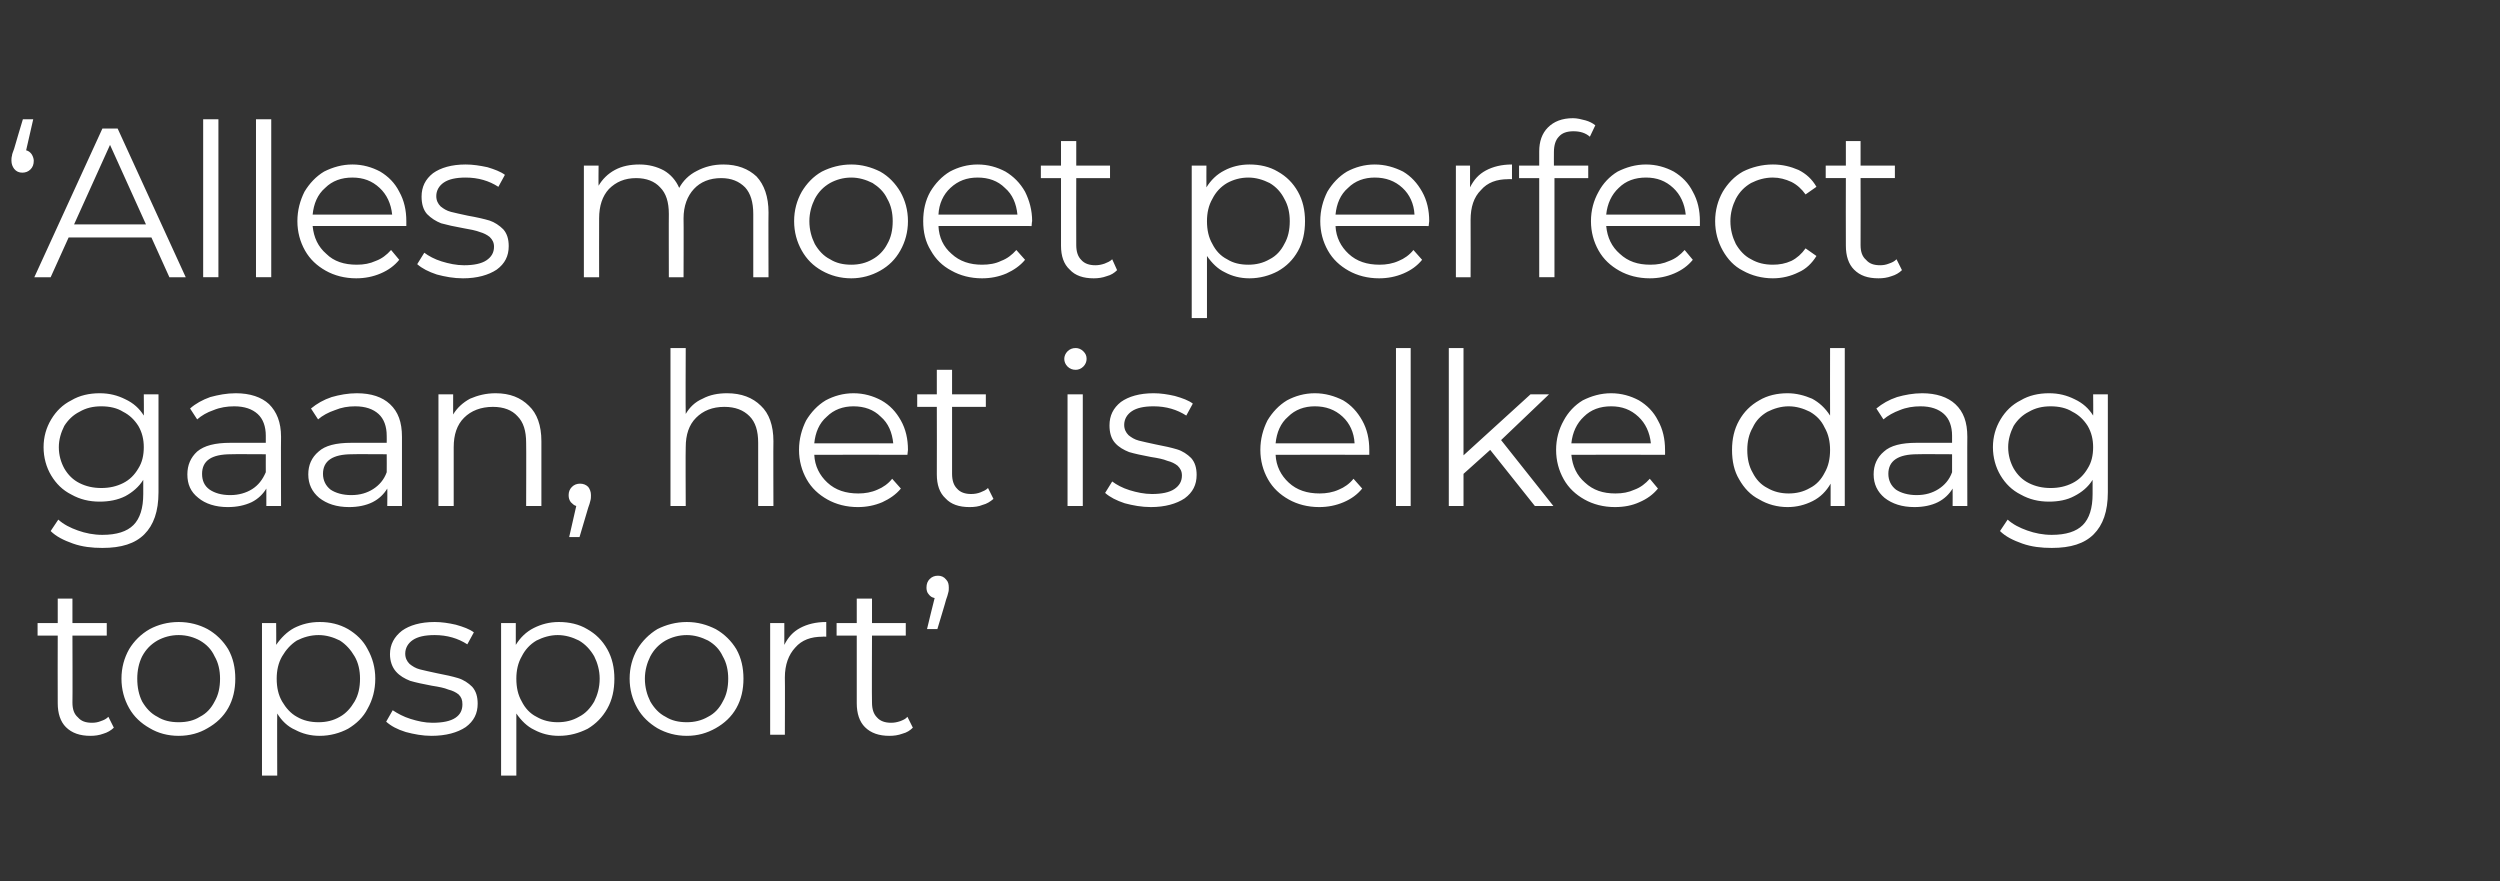 <?xml version="1.0" standalone="no"?><!DOCTYPE svg PUBLIC "-//W3C//DTD SVG 1.1//EN" "http://www.w3.org/Graphics/SVG/1.1/DTD/svg11.dtd"><svg xmlns="http://www.w3.org/2000/svg" version="1.1" width="459px" height="161.8px" viewBox="0 -1 459 161.8" style="top:-1px"><rect x="0" y="-1" width="459" height="161.8" fill="#333333" stroke="none"/><desc>Alles moet perfect gaan, het is elke dag topsport</desc><defs/><g id="Polygon12349"><path d="m20.9 132.6c-.5.5-1.2.9-1.9 1.1c-.8.3-1.6.4-2.4.4c-1.9 0-3.4-.5-4.5-1.6c-1-1-1.5-2.5-1.5-4.4c-.03.01 0-12.4 0-12.4H6.9v-2.3h3.7v-4.5h2.7v4.5h6.3v2.3h-6.3s.04 12.25 0 12.3c0 1.2.3 2.1 1 2.7c.6.7 1.4 1 2.6 1c.6 0 1.1-.1 1.6-.3c.6-.2 1-.4 1.4-.8l1 2zm11.9 1.5c-2 0-3.8-.5-5.3-1.4c-1.6-.9-2.9-2.1-3.8-3.7c-.9-1.6-1.4-3.4-1.4-5.4c0-2 .5-3.8 1.4-5.4c.9-1.5 2.2-2.8 3.8-3.7c1.5-.8 3.3-1.3 5.3-1.3c2 0 3.8.5 5.3 1.3c1.6.9 2.9 2.2 3.8 3.7c.9 1.6 1.3 3.4 1.3 5.4c0 2-.4 3.8-1.3 5.4c-.9 1.6-2.2 2.8-3.8 3.7c-1.5.9-3.3 1.4-5.3 1.4zm0-2.5c1.5 0 2.8-.3 3.9-1c1.2-.6 2.1-1.6 2.7-2.8c.7-1.2 1-2.6 1-4.2c0-1.5-.3-2.9-1-4.1c-.6-1.3-1.5-2.2-2.7-2.9c-1.1-.6-2.4-1-3.9-1c-1.5 0-2.8.4-3.9 1c-1.2.7-2.1 1.6-2.8 2.9c-.6 1.2-.9 2.6-.9 4.1c0 1.6.3 3 .9 4.2c.7 1.2 1.6 2.2 2.8 2.8c1.1.7 2.4 1 3.9 1zm25.9-18.4c1.9 0 3.6.4 5.2 1.3c1.5.9 2.8 2.1 3.6 3.7c.9 1.6 1.4 3.4 1.4 5.4c0 2.1-.5 3.9-1.4 5.5c-.8 1.6-2.1 2.8-3.6 3.7c-1.5.8-3.3 1.3-5.2 1.3c-1.7 0-3.2-.4-4.5-1.1c-1.4-.6-2.5-1.7-3.3-3c-.04.02 0 11.4 0 11.4h-2.8v-28h2.6s.04 4.02 0 4c.9-1.3 2-2.4 3.3-3.1c1.4-.7 2.9-1.1 4.7-1.1zm-.2 18.4c1.4 0 2.7-.3 3.9-1c1.1-.6 2-1.6 2.7-2.8c.7-1.2 1-2.6 1-4.2c0-1.5-.3-2.9-1-4.1c-.7-1.2-1.6-2.2-2.7-2.9c-1.2-.6-2.5-1-3.9-1c-1.5 0-2.8.4-4 1c-1.1.7-2 1.7-2.7 2.9c-.7 1.2-1 2.6-1 4.1c0 1.6.3 3 1 4.2c.7 1.2 1.6 2.2 2.7 2.8c1.2.7 2.5 1 4 1zm20.7 2.5c-1.6 0-3.2-.3-4.7-.7c-1.6-.5-2.7-1.1-3.6-1.9l1.2-2.1c.9.6 2 1.2 3.3 1.6c1.3.4 2.6.7 4 .7c1.9 0 3.3-.3 4.2-.9c.9-.6 1.3-1.4 1.3-2.5c0-.8-.2-1.3-.7-1.8c-.5-.4-1.1-.7-1.9-.9c-.7-.3-1.7-.5-3-.7c-1.6-.3-3-.6-4-.9c-1-.4-1.9-.9-2.6-1.7c-.7-.8-1.1-1.9-1.1-3.2c0-1.8.8-3.2 2.2-4.3c1.4-1 3.4-1.6 6-1.6c1.3 0 2.6.2 3.9.5c1.4.4 2.5.8 3.3 1.4l-1.2 2.2c-1.7-1.1-3.7-1.7-6-1.7c-1.8 0-3.1.3-4 .9c-.9.6-1.4 1.5-1.4 2.5c0 .8.3 1.4.8 1.9c.5.4 1.1.8 1.9 1c.7.2 1.8.4 3.1.7c1.6.3 2.9.6 3.9.9c1 .3 1.9.9 2.6 1.6c.7.8 1 1.8 1 3.1c0 1.8-.7 3.2-2.2 4.3c-1.5 1-3.6 1.6-6.3 1.6zm23.4-20.9c1.9 0 3.7.4 5.2 1.3c1.6.9 2.8 2.1 3.7 3.7c.9 1.6 1.3 3.4 1.3 5.4c0 2.1-.4 3.9-1.3 5.5c-.9 1.6-2.1 2.8-3.6 3.7c-1.6.8-3.3 1.3-5.3 1.3c-1.7 0-3.2-.4-4.5-1.1c-1.3-.6-2.4-1.7-3.3-3v11.4H92v-28h2.7v4c.8-1.3 1.9-2.4 3.3-3.1c1.4-.7 2.9-1.1 4.6-1.1zm-.2 18.4c1.4 0 2.7-.3 3.9-1c1.2-.6 2.1-1.6 2.8-2.8c.6-1.2 1-2.6 1-4.2c0-1.5-.4-2.9-1-4.1c-.7-1.2-1.6-2.2-2.8-2.9c-1.2-.6-2.5-1-3.9-1c-1.4 0-2.7.4-3.9 1c-1.2.7-2.1 1.7-2.7 2.9c-.7 1.2-1 2.6-1 4.1c0 1.6.3 3 1 4.2c.6 1.2 1.5 2.2 2.7 2.8c1.2.7 2.5 1 3.9 1zm23.7 2.5c-2 0-3.8-.5-5.4-1.4c-1.5-.9-2.8-2.1-3.7-3.7c-.9-1.6-1.4-3.4-1.4-5.4c0-2 .5-3.8 1.4-5.4c.9-1.5 2.2-2.8 3.7-3.7c1.6-.8 3.4-1.3 5.4-1.3c2 0 3.7.5 5.3 1.3c1.6.9 2.9 2.2 3.8 3.7c.9 1.6 1.3 3.4 1.3 5.4c0 2-.4 3.8-1.3 5.4c-.9 1.6-2.2 2.8-3.8 3.7c-1.6.9-3.3 1.4-5.3 1.4zm0-2.5c1.4 0 2.7-.3 3.9-1c1.2-.6 2.1-1.6 2.7-2.8c.7-1.2 1-2.6 1-4.2c0-1.5-.3-2.9-1-4.1c-.6-1.3-1.5-2.2-2.7-2.9c-1.2-.6-2.5-1-3.9-1c-1.5 0-2.8.4-3.9 1c-1.2.7-2.1 1.6-2.8 2.9c-.6 1.2-1 2.6-1 4.1c0 1.6.4 3 1 4.2c.7 1.2 1.6 2.2 2.8 2.8c1.1.7 2.4 1 3.9 1zm17.9-14.2c.7-1.4 1.6-2.4 2.9-3.1c1.3-.7 2.9-1.1 4.8-1.1v2.7s-.65-.04-.7 0c-2.1 0-3.8.6-5 2c-1.2 1.3-1.9 3.1-1.9 5.5c.04.03 0 10.5 0 10.5h-2.7v-20.5h2.6v4s.03-.02 0 0zm23.6 15.2c-.5.5-1.1.9-1.9 1.1c-.8.3-1.6.4-2.4.4c-1.9 0-3.4-.5-4.5-1.6c-1-1-1.5-2.5-1.5-4.4v-12.4h-3.7v-2.3h3.7v-4.5h2.8v4.5h6.2v2.3h-6.2s-.05 12.25 0 12.3c0 1.2.3 2.1.9 2.7c.6.7 1.5 1 2.6 1c.6 0 1.1-.1 1.7-.3c.5-.2 1-.4 1.3-.8l1 2zm4.6-27.9c.6 0 1.1.2 1.5.7c.4.4.5.9.5 1.5c0 .3 0 .6-.1.9c-.1.4-.2.8-.4 1.3c.04-.02-1.6 5.4-1.6 5.4h-1.9s1.36-5.66 1.4-5.7c-.5-.1-.8-.3-1.1-.7c-.3-.3-.4-.8-.4-1.2c0-.7.2-1.2.6-1.6c.4-.4.9-.6 1.5-.6z" stroke="none" fill="#fff"/></g><g id="Polygon12348"><path d="m29.1 71.4v18c0 3.5-.9 6-2.6 7.7c-1.7 1.7-4.2 2.5-7.7 2.5c-1.9 0-3.7-.2-5.4-.8c-1.7-.6-3.1-1.3-4.1-2.3l1.4-2.1c1 .9 2.2 1.5 3.6 2c1.4.5 2.9.8 4.5.8c2.6 0 4.5-.6 5.7-1.8c1.2-1.2 1.8-3.1 1.8-5.7v-2.6c-.8 1.3-2 2.3-3.3 3c-1.4.7-3 1-4.7 1c-1.9 0-3.6-.4-5.2-1.3c-1.6-.8-2.8-2-3.7-3.5C8.5 84.8 8 83 8 81.1c0-1.9.5-3.6 1.4-5.1c.9-1.5 2.1-2.7 3.7-3.5c1.5-.9 3.3-1.3 5.2-1.3c1.8 0 3.3.4 4.7 1.1c1.5.7 2.6 1.7 3.4 3c.04.01 0-3.9 0-3.9h2.7zM18.6 88.6c1.5 0 2.8-.3 4-.9c1.2-.6 2.1-1.5 2.8-2.7c.7-1.1 1-2.4 1-3.9c0-1.4-.3-2.7-1-3.9c-.7-1.1-1.6-2-2.8-2.6c-1.1-.7-2.5-1-4-1c-1.5 0-2.8.3-4 1c-1.2.6-2.1 1.5-2.8 2.6c-.6 1.2-1 2.5-1 3.9c0 1.5.4 2.8 1 3.9c.7 1.2 1.6 2.1 2.8 2.7c1.2.6 2.5.9 4 .9zm24.7-17.4c2.6 0 4.7.7 6.1 2c1.4 1.4 2.2 3.3 2.2 6c-.04-.03 0 12.7 0 12.7h-2.7v-3.2c-.6 1-1.5 1.9-2.7 2.5c-1.3.6-2.7.9-4.4.9c-2.2 0-4.1-.6-5.4-1.7c-1.4-1.1-2-2.5-2-4.3c0-1.7.6-3.1 1.8-4.2c1.3-1.1 3.3-1.6 6.1-1.6h6.5V79c0-1.7-.5-3.1-1.5-4c-1-.9-2.4-1.4-4.3-1.4c-1.3 0-2.6.2-3.8.7c-1.2.4-2.2 1-3 1.7l-1.3-2c1-.9 2.3-1.6 3.7-2.1c1.5-.4 3-.7 4.7-.7zm-1 18.7c1.5 0 2.9-.4 4-1.1c1.1-.7 1.9-1.7 2.5-3.1c-.01.02 0-3.3 0-3.3c0 0-6.45-.04-6.4 0c-3.6 0-5.3 1.2-5.3 3.6c0 1.2.4 2.2 1.4 2.9c.9.6 2.1 1 3.8 1zm23.2-18.7c2.7 0 4.7.7 6.1 2c1.5 1.4 2.2 3.3 2.2 6v12.7h-2.7s.04-3.22 0-3.2c-.6 1-1.5 1.9-2.7 2.5c-1.2.6-2.7.9-4.3.9c-2.3 0-4.1-.6-5.5-1.7c-1.3-1.1-2-2.5-2-4.3c0-1.7.6-3.1 1.9-4.2c1.2-1.1 3.2-1.6 6-1.6h6.5s.02-1.25 0-1.3c0-1.7-.5-3.1-1.5-4c-1-.9-2.4-1.4-4.3-1.4c-1.3 0-2.5.2-3.7.7c-1.2.4-2.3 1-3.1 1.7l-1.3-2c1.1-.9 2.3-1.6 3.8-2.1c1.4-.4 3-.7 4.6-.7zm-1 18.7c1.6 0 2.9-.4 4-1.1c1.1-.7 2-1.7 2.5-3.1c.02.02 0-3.3 0-3.3c0 0-6.42-.04-6.4 0c-3.5 0-5.3 1.2-5.3 3.6c0 1.2.5 2.2 1.4 2.9c.9.6 2.2 1 3.8 1zM91 71.2c2.6 0 4.6.8 6.1 2.3c1.5 1.4 2.3 3.6 2.3 6.5v11.9h-2.8s.04-11.64 0-11.6c0-2.2-.5-3.8-1.6-4.9c-1-1.1-2.5-1.7-4.5-1.7c-2.2 0-4 .7-5.3 2c-1.3 1.3-1.9 3.1-1.9 5.4v10.8h-2.8V71.4h2.7s-.01 3.75 0 3.7c.7-1.2 1.8-2.2 3.1-2.9c1.4-.6 2.9-1 4.7-1zm15.5 16.6c.6 0 1.1.2 1.5.6c.3.4.5.9.5 1.5c0 .3 0 .7-.1 1c-.1.4-.2.8-.4 1.3c-.01-.01-1.6 5.4-1.6 5.4h-1.9s1.31-5.68 1.3-5.7c-.4-.1-.7-.4-1-.7c-.3-.4-.4-.8-.4-1.3c0-.6.2-1.1.6-1.5c.4-.4.9-.6 1.5-.6zm27-16.6c2.6 0 4.7.8 6.2 2.3c1.5 1.4 2.3 3.6 2.3 6.5c-.04-.01 0 11.9 0 11.9h-2.8V80.3c0-2.2-.5-3.8-1.6-4.9c-1.1-1.1-2.6-1.7-4.6-1.7c-2.2 0-3.9.7-5.2 2c-1.3 1.3-1.9 3.1-1.9 5.4c-.05.02 0 10.8 0 10.8h-2.8v-29h2.8s-.05 12.05 0 12.1c.7-1.2 1.7-2.2 3.1-2.8c1.3-.7 2.8-1 4.5-1zm33.1 11.3s-17.12-.02-17.1 0c.1 2.1 1 3.8 2.4 5.1c1.5 1.4 3.4 2 5.7 2c1.2 0 2.4-.2 3.5-.7c1-.4 2-1.1 2.7-2l1.6 1.8c-.9 1.1-2.1 1.9-3.4 2.5c-1.4.6-2.9.9-4.5.9c-2.1 0-4-.5-5.6-1.4c-1.6-.9-2.9-2.1-3.8-3.7c-.9-1.6-1.4-3.4-1.4-5.4c0-2 .5-3.8 1.3-5.4c.9-1.5 2.1-2.8 3.6-3.7c1.5-.8 3.2-1.3 5.1-1.3c1.9 0 3.6.5 5.1 1.3c1.6.9 2.7 2.1 3.6 3.7c.9 1.6 1.3 3.4 1.3 5.4c-.02.02-.1.9-.1.9zm-9.9-8.9c-1.9 0-3.6.6-4.9 1.9c-1.4 1.2-2.1 2.9-2.3 4.9H164c-.2-2-.9-3.7-2.3-4.9c-1.3-1.3-3-1.9-5-1.9zm25.7 17c-.6.5-1.2.9-2 1.1c-.7.3-1.5.4-2.4.4c-1.9 0-3.4-.5-4.4-1.6c-1.1-1-1.6-2.5-1.6-4.4c.03.01 0-12.4 0-12.4h-3.6v-2.3h3.6v-4.5h2.8v4.5h6.2v2.3h-6.2s-.01 12.25 0 12.3c0 1.2.3 2.1.9 2.7c.6.7 1.5 1 2.6 1c.6 0 1.2-.1 1.7-.3c.5-.2 1-.4 1.4-.8l1 2zM196 71.4h2.8v20.5H196V71.4zm1.5-4.5c-.6 0-1.1-.2-1.5-.6c-.4-.4-.6-.9-.6-1.4c0-.5.2-1 .6-1.4c.4-.4.9-.6 1.5-.6c.5 0 1 .2 1.4.6c.4.4.6.8.6 1.4c0 .5-.2 1-.6 1.4c-.4.4-.9.6-1.4.6zm13.8 25.2c-1.7 0-3.3-.3-4.8-.7c-1.5-.5-2.7-1.1-3.6-1.9l1.3-2.1c.8.6 1.9 1.2 3.2 1.6c1.3.4 2.7.7 4.1.7c1.8 0 3.2-.3 4.1-.9c.9-.6 1.4-1.4 1.4-2.5c0-.8-.3-1.3-.8-1.8c-.5-.4-1.1-.7-1.9-.9c-.7-.3-1.7-.5-3-.7c-1.6-.3-3-.6-4-.9c-1-.4-1.9-.9-2.6-1.7c-.7-.8-1-1.9-1-3.2c0-1.8.7-3.2 2.1-4.3c1.4-1 3.4-1.6 6-1.6c1.3 0 2.6.2 3.9.5c1.4.4 2.5.8 3.3 1.4l-1.2 2.2c-1.7-1.1-3.7-1.7-6-1.7c-1.8 0-3.1.3-4 .9c-.9.6-1.4 1.5-1.4 2.5c0 .8.3 1.4.8 1.9c.5.4 1.1.8 1.9 1c.7.2 1.8.4 3.1.7c1.6.3 2.9.6 3.9.9c1 .3 1.9.9 2.6 1.6c.7.8 1 1.8 1 3.1c0 1.8-.7 3.2-2.2 4.3c-1.5 1-3.6 1.6-6.2 1.6zm40.1-9.6s-17.21-.02-17.2 0c.1 2.1 1 3.8 2.4 5.1c1.5 1.4 3.4 2 5.7 2c1.2 0 2.4-.2 3.5-.7c1-.4 2-1.1 2.7-2l1.6 1.8c-.9 1.1-2 1.9-3.4 2.5c-1.4.6-2.9.9-4.5.9c-2.1 0-4-.5-5.6-1.4c-1.6-.9-2.9-2.1-3.8-3.7c-.9-1.6-1.4-3.4-1.4-5.4c0-2 .5-3.8 1.3-5.4c.9-1.5 2.1-2.8 3.6-3.7c1.5-.8 3.2-1.3 5.1-1.3c1.9 0 3.6.5 5.2 1.3c1.5.9 2.6 2.1 3.5 3.7c.9 1.6 1.3 3.4 1.3 5.4c-.01.02 0 .9 0 .9zm-10-8.9c-1.9 0-3.6.6-4.9 1.9c-1.4 1.2-2.1 2.9-2.3 4.9h14.5c-.1-2-.9-3.7-2.2-4.9c-1.4-1.3-3.1-1.9-5.1-1.9zm14.9-10.7h2.7v29h-2.7v-29zm17.3 18.7l-4.9 4.4v5.9H266v-29h2.7v19.7L281 71.4h3.4l-8.8 8.4l9.6 12.1h-3.4l-8.2-10.3zm32.1.9s-17.18-.02-17.2 0c.2 2.1 1 3.8 2.5 5.1c1.5 1.4 3.3 2 5.6 2c1.3 0 2.4-.2 3.5-.7c1.1-.4 2-1.1 2.8-2l1.5 1.8c-.9 1.1-2 1.9-3.4 2.5c-1.3.6-2.8.9-4.5.9c-2.1 0-4-.5-5.6-1.4c-1.6-.9-2.9-2.1-3.8-3.7c-.9-1.6-1.4-3.4-1.4-5.4c0-2 .5-3.8 1.4-5.4c.8-1.5 2-2.8 3.5-3.7c1.6-.8 3.3-1.3 5.2-1.3c1.9 0 3.6.5 5.1 1.3c1.5.9 2.7 2.1 3.5 3.7c.9 1.6 1.3 3.4 1.3 5.4c.02.02 0 .9 0 .9zm-9.9-8.9c-2 0-3.7.6-5 1.9c-1.3 1.2-2.1 2.9-2.3 4.9h14.6c-.2-2-1-3.7-2.3-4.9c-1.4-1.3-3-1.9-5-1.9zm42.9-10.7v29h-2.6v-4.1c-.8 1.4-1.9 2.5-3.3 3.2c-1.4.7-2.9 1.1-4.6 1.1c-1.9 0-3.7-.5-5.2-1.4c-1.6-.8-2.8-2.1-3.7-3.7c-.9-1.5-1.3-3.3-1.3-5.4c0-2 .4-3.8 1.3-5.4c.9-1.6 2.1-2.8 3.7-3.7c1.5-.9 3.3-1.3 5.2-1.3c1.6 0 3.1.4 4.5 1c1.3.7 2.4 1.7 3.3 3.1c-.02-.03 0-12.4 0-12.4h2.7zm-10.3 26.7c1.4 0 2.7-.3 3.9-1c1.2-.6 2.1-1.6 2.7-2.8c.7-1.2 1-2.6 1-4.2c0-1.5-.3-2.9-1-4.1c-.6-1.3-1.5-2.2-2.7-2.9c-1.2-.6-2.5-1-3.9-1c-1.4 0-2.7.4-3.9 1c-1.2.7-2.1 1.6-2.7 2.9c-.7 1.2-1 2.6-1 4.1c0 1.6.3 3 1 4.2c.6 1.2 1.5 2.2 2.7 2.8c1.2.7 2.5 1 3.9 1zm24.5-18.4c2.6 0 4.7.7 6.1 2c1.5 1.4 2.2 3.3 2.2 6c-.03-.03 0 12.7 0 12.7h-2.7s.02-3.22 0-3.2c-.6 1-1.5 1.9-2.7 2.5c-1.2.6-2.7.9-4.3.9c-2.3 0-4.1-.6-5.5-1.7c-1.3-1.1-2-2.5-2-4.3c0-1.7.6-3.1 1.9-4.2c1.2-1.1 3.2-1.6 6-1.6h6.5V79c0-1.7-.5-3.1-1.5-4c-1-.9-2.4-1.4-4.3-1.4c-1.3 0-2.6.2-3.8.7c-1.1.4-2.2 1-3 1.7l-1.3-2c1.1-.9 2.3-1.6 3.8-2.1c1.4-.4 3-.7 4.6-.7zm-1 18.7c1.6 0 2.9-.4 4-1.1c1.1-.7 2-1.7 2.5-3.1v-3.3s-6.43-.04-6.4 0c-3.5 0-5.3 1.2-5.3 3.6c0 1.2.5 2.2 1.4 2.9c.9.6 2.2 1 3.8 1zM387 71.4v18c0 3.5-.9 6-2.6 7.7c-1.7 1.7-4.2 2.5-7.7 2.5c-1.9 0-3.7-.2-5.4-.8c-1.7-.6-3.1-1.3-4.1-2.3l1.4-2.1c1 .9 2.2 1.5 3.6 2c1.4.5 2.9.8 4.5.8c2.6 0 4.5-.6 5.7-1.8c1.2-1.2 1.8-3.1 1.8-5.7v-2.6c-.8 1.3-2 2.3-3.4 3c-1.3.7-2.9 1-4.6 1c-1.9 0-3.6-.4-5.2-1.3c-1.6-.8-2.8-2-3.7-3.5c-.9-1.5-1.4-3.3-1.4-5.2c0-1.9.5-3.6 1.4-5.1c.9-1.5 2.1-2.7 3.7-3.5c1.5-.9 3.3-1.3 5.2-1.3c1.8 0 3.3.4 4.7 1.1c1.5.7 2.6 1.7 3.4 3c.04.01 0-3.9 0-3.9h2.7zm-10.5 17.2c1.5 0 2.8-.3 4-.9c1.2-.6 2.1-1.5 2.8-2.7c.7-1.1 1-2.4 1-3.9c0-1.4-.3-2.7-1-3.9c-.7-1.1-1.6-2-2.8-2.6c-1.1-.7-2.5-1-4-1c-1.5 0-2.8.3-4 1c-1.2.6-2.1 1.5-2.8 2.6c-.6 1.2-1 2.5-1 3.9c0 1.5.4 2.8 1 3.9c.7 1.2 1.6 2.1 2.8 2.7c1.2.6 2.5.9 4 .9z" stroke="none" fill="#fff"/></g><g id="Polygon12347"><path d="m4.8 26.6c.4.1.7.3 1 .7c.2.3.4.8.4 1.2c0 .7-.2 1.2-.6 1.6c-.4.4-.9.6-1.5.6c-.6 0-1.1-.2-1.5-.7c-.3-.4-.5-.9-.5-1.5c0-.3 0-.6.1-.9c0-.3.2-.7.4-1.3c-.03.02 1.6-5.4 1.6-5.4h1.9l-1.3 5.7s-.04-.04 0 0zm23 16H12.6l-3.3 7.3h-3l12.5-27.3h2.8l12.5 27.3h-3l-3.3-7.3zm-1-2.4l-6.6-14.6l-6.6 14.6h13.2zm10.5-19.3h2.8v29h-2.8v-29zm9.7 0h2.8v29H47v-29zm27.6 19.6s-17.19-.02-17.2 0c.2 2.1 1 3.8 2.5 5.1c1.4 1.4 3.3 2 5.6 2c1.3 0 2.4-.2 3.5-.7c1.1-.4 2-1.1 2.8-2l1.5 1.8c-.9 1.1-2 1.9-3.4 2.5c-1.4.6-2.9.9-4.5.9c-2.1 0-4-.5-5.6-1.4c-1.6-.9-2.9-2.1-3.8-3.7c-.9-1.6-1.4-3.4-1.4-5.4c0-2 .5-3.8 1.3-5.4c.9-1.5 2.1-2.8 3.6-3.7c1.6-.8 3.3-1.3 5.2-1.3c1.9 0 3.6.5 5.1 1.3c1.5.9 2.7 2.1 3.5 3.7c.9 1.6 1.3 3.4 1.3 5.4c.01.02 0 .9 0 .9zm-9.9-8.9c-2 0-3.7.6-5 1.9c-1.4 1.2-2.1 2.9-2.3 4.9H72c-.2-2-1-3.7-2.3-4.9c-1.4-1.3-3-1.9-5-1.9zM85 50.1c-1.7 0-3.3-.3-4.8-.7c-1.5-.5-2.7-1.1-3.6-1.9l1.3-2.1c.8.6 1.9 1.2 3.2 1.6c1.3.4 2.7.7 4.1.7c1.8 0 3.2-.3 4.1-.9c.9-.6 1.4-1.4 1.4-2.5c0-.8-.3-1.3-.8-1.8c-.5-.4-1.1-.7-1.8-.9c-.8-.3-1.8-.5-3-.7c-1.7-.3-3-.6-4.1-.9c-1-.4-1.8-.9-2.6-1.7c-.7-.8-1-1.9-1-3.2c0-1.8.7-3.2 2.1-4.3c1.4-1 3.4-1.6 6-1.6c1.3 0 2.6.2 4 .5c1.3.4 2.4.8 3.2 1.4l-1.2 2.2c-1.7-1.1-3.7-1.7-6-1.7c-1.8 0-3.1.3-4 .9c-.9.6-1.4 1.5-1.4 2.5c0 .8.3 1.4.8 1.9c.5.4 1.1.8 1.9 1c.7.2 1.8.4 3.1.7c1.7.3 3 .6 4 .9c.9.3 1.8.9 2.5 1.6c.7.8 1 1.8 1 3.1c0 1.8-.7 3.2-2.2 4.3c-1.5 1-3.6 1.6-6.2 1.6zm47.8-20.9c2.6 0 4.6.8 6.1 2.2c1.4 1.5 2.2 3.7 2.2 6.6c-.04-.01 0 11.9 0 11.9h-2.8V38.3c0-2.2-.5-3.8-1.5-4.9c-1.1-1.1-2.5-1.7-4.4-1.7c-2.1 0-3.8.7-5 2c-1.2 1.3-1.9 3.1-1.9 5.4c.04.02 0 10.8 0 10.8h-2.7s-.03-11.64 0-11.6c0-2.2-.5-3.8-1.6-4.9c-1-1.1-2.5-1.7-4.4-1.7c-2.1 0-3.7.7-5 2c-1.2 1.3-1.8 3.1-1.8 5.4c-.02.02 0 10.8 0 10.8h-2.8V29.4h2.7s-.04 3.71 0 3.7c.7-1.2 1.7-2.2 3-2.9c1.3-.7 2.8-1 4.5-1c1.7 0 3.2.4 4.5 1.1c1.2.7 2.2 1.8 2.8 3.2c.7-1.3 1.8-2.4 3.2-3.1c1.5-.8 3.1-1.2 4.9-1.2zm23.5 20.9c-2 0-3.8-.5-5.4-1.4c-1.6-.9-2.8-2.1-3.7-3.7c-.9-1.6-1.4-3.4-1.4-5.4c0-2 .5-3.8 1.4-5.4c.9-1.5 2.1-2.8 3.7-3.7c1.6-.8 3.4-1.3 5.4-1.3c1.9 0 3.7.5 5.3 1.3c1.6.9 2.8 2.2 3.7 3.7c.9 1.6 1.4 3.4 1.4 5.4c0 2-.5 3.8-1.4 5.4c-.9 1.6-2.1 2.8-3.7 3.7c-1.6.9-3.4 1.4-5.3 1.4zm0-2.5c1.4 0 2.7-.3 3.9-1c1.1-.6 2.1-1.6 2.7-2.8c.7-1.2 1-2.6 1-4.2c0-1.5-.3-2.9-1-4.1c-.6-1.3-1.6-2.2-2.7-2.9c-1.2-.6-2.5-1-3.9-1c-1.5 0-2.8.4-3.9 1c-1.2.7-2.1 1.6-2.8 2.9c-.6 1.2-1 2.6-1 4.1c0 1.6.4 3 1 4.2c.7 1.2 1.6 2.2 2.8 2.8c1.1.7 2.4 1 3.9 1zm33.1-7.1s-17.14-.02-17.1 0c.1 2.1.9 3.8 2.4 5.1c1.5 1.4 3.4 2 5.6 2c1.3 0 2.5-.2 3.5-.7c1.1-.4 2-1.1 2.8-2l1.6 1.8c-.9 1.1-2.1 1.9-3.4 2.5c-1.4.6-2.9.9-4.5.9c-2.1 0-4-.5-5.6-1.4c-1.7-.9-2.9-2.1-3.8-3.7c-1-1.6-1.4-3.4-1.4-5.4c0-2 .4-3.8 1.3-5.4c.9-1.5 2.1-2.8 3.6-3.7c1.5-.8 3.2-1.3 5.1-1.3c1.9 0 3.6.5 5.1 1.3c1.5.9 2.7 2.1 3.6 3.7c.8 1.6 1.3 3.4 1.3 5.4c-.04.02-.1.9-.1.9zm-9.9-8.9c-2 0-3.6.6-5 1.9c-1.3 1.2-2.1 2.9-2.2 4.9h14.5c-.2-2-.9-3.7-2.3-4.9c-1.3-1.3-3-1.9-5-1.9zm25.6 17c-.5.5-1.1.9-1.9 1.1c-.8.3-1.6.4-2.4.4c-1.9 0-3.4-.5-4.4-1.6c-1.1-1-1.6-2.5-1.6-4.4V31.7h-3.7v-2.3h3.7v-4.5h2.8v4.5h6.2v2.3h-6.2s-.03 12.25 0 12.3c0 1.2.3 2.1.9 2.7c.6.7 1.5 1 2.6 1c.6 0 1.1-.1 1.7-.3c.5-.2 1-.4 1.4-.8l.9 2zm24.3-19.4c1.9 0 3.7.4 5.2 1.3c1.6.9 2.8 2.1 3.7 3.7c.9 1.6 1.3 3.4 1.3 5.4c0 2.1-.4 3.9-1.3 5.5c-.9 1.6-2.1 2.8-3.7 3.7c-1.5.8-3.3 1.3-5.2 1.3c-1.7 0-3.2-.4-4.5-1.1c-1.3-.6-2.4-1.7-3.3-3v11.4h-2.8v-28h2.7s-.02 4.02 0 4c.8-1.3 1.9-2.4 3.3-3.1c1.3-.7 2.9-1.1 4.6-1.1zm-.2 18.4c1.4 0 2.7-.3 3.9-1c1.2-.6 2.1-1.6 2.7-2.8c.7-1.2 1-2.6 1-4.2c0-1.5-.3-2.9-1-4.1c-.6-1.2-1.5-2.2-2.7-2.9c-1.2-.6-2.5-1-3.9-1c-1.5 0-2.8.4-3.9 1c-1.2.7-2.1 1.7-2.7 2.9c-.7 1.2-1 2.6-1 4.1c0 1.6.3 3 1 4.2c.6 1.2 1.5 2.2 2.7 2.8c1.1.7 2.4 1 3.9 1zm33.1-7.1s-17.11-.02-17.1 0c.1 2.1 1 3.8 2.4 5.1c1.5 1.4 3.4 2 5.7 2c1.2 0 2.4-.2 3.5-.7c1-.4 2-1.1 2.7-2l1.6 1.8c-.9 1.1-2 1.9-3.4 2.5c-1.4.6-2.9.9-4.5.9c-2.1 0-4-.5-5.6-1.4c-1.6-.9-2.9-2.1-3.8-3.7c-.9-1.6-1.4-3.4-1.4-5.4c0-2 .5-3.8 1.3-5.4c.9-1.5 2.1-2.8 3.6-3.7c1.5-.8 3.2-1.3 5.1-1.3c1.9 0 3.6.5 5.2 1.3c1.5.9 2.6 2.1 3.5 3.7c.9 1.6 1.3 3.4 1.3 5.4l-.1.9zm-9.9-8.9c-1.9 0-3.6.6-4.9 1.9c-1.4 1.2-2.1 2.9-2.3 4.9h14.5c-.1-2-.9-3.7-2.2-4.9c-1.4-1.3-3.1-1.9-5.1-1.9zm17.5 1.8c.7-1.4 1.6-2.4 2.9-3.1c1.3-.7 2.9-1.1 4.8-1.1v2.7s-.66-.04-.7 0c-2.1 0-3.8.6-5 2c-1.3 1.3-1.9 3.1-1.9 5.5c.03.03 0 10.5 0 10.5h-2.7V29.4h2.6v4s.02-.02 0 0zm19-10.3c-1.2 0-2.1.3-2.7 1c-.6.6-.9 1.6-.9 2.8c-.02.05 0 2.5 0 2.5h6.3v2.3h-6.2v18.2h-2.8V31.7h-3.7v-2.3h3.7v-2.6c0-1.8.5-3.3 1.6-4.4c1.1-1.1 2.6-1.7 4.6-1.7c.8 0 1.5.2 2.3.4c.7.2 1.3.5 1.8.9l-1 2.1c-.8-.7-1.8-1-3-1zm23.2 17.4s-17.19-.02-17.2 0c.2 2.1 1 3.8 2.5 5.1c1.5 1.4 3.3 2 5.6 2c1.3 0 2.4-.2 3.5-.7c1.1-.4 2-1.1 2.8-2l1.5 1.8c-.9 1.1-2 1.9-3.4 2.5c-1.4.6-2.9.9-4.5.9c-2.1 0-4-.5-5.6-1.4c-1.6-.9-2.9-2.1-3.8-3.7c-.9-1.6-1.4-3.4-1.4-5.4c0-2 .5-3.8 1.4-5.4c.8-1.5 2-2.8 3.5-3.7c1.6-.8 3.3-1.3 5.2-1.3c1.9 0 3.6.5 5.1 1.3c1.5.9 2.7 2.1 3.5 3.7c.9 1.6 1.3 3.4 1.3 5.4c.01.02 0 .9 0 .9zm-9.9-8.9c-2 0-3.7.6-5 1.9c-1.3 1.2-2.1 2.9-2.3 4.9h14.6c-.2-2-1-3.7-2.3-4.9c-1.4-1.3-3-1.9-5-1.9zm23.3 18.5c-2 0-3.9-.5-5.5-1.4c-1.6-.8-2.8-2.1-3.7-3.7c-.9-1.6-1.4-3.4-1.4-5.4c0-2 .5-3.8 1.4-5.4c.9-1.5 2.1-2.8 3.7-3.7c1.6-.8 3.5-1.3 5.5-1.3c1.8 0 3.3.4 4.7 1c1.4.7 2.5 1.7 3.3 3.1l-2 1.4c-.7-1-1.6-1.8-2.6-2.3c-1.1-.5-2.2-.8-3.4-.8c-1.5 0-2.8.4-4 1c-1.2.7-2.1 1.6-2.8 2.9c-.6 1.2-1 2.6-1 4.1c0 1.6.4 3 1 4.2c.7 1.2 1.6 2.2 2.8 2.8c1.2.7 2.5 1 4 1c1.2 0 2.3-.2 3.4-.7c1-.5 1.9-1.3 2.6-2.3l2 1.4c-.8 1.3-1.9 2.4-3.3 3c-1.4.7-3 1.1-4.7 1.1zm23.7-1.5c-.5.5-1.2.9-1.9 1.1c-.8.3-1.6.4-2.4.4c-2 0-3.4-.5-4.5-1.6c-1-1-1.5-2.5-1.5-4.4c-.03.01 0-12.4 0-12.4h-3.7v-2.3h3.7v-4.5h2.7v4.5h6.3v2.3h-6.3s.03 12.25 0 12.3c0 1.2.3 2.1 1 2.7c.6.7 1.4 1 2.6 1c.6 0 1.1-.1 1.6-.3c.6-.2 1-.4 1.4-.8l1 2z" stroke="none" fill="#fff"/></g></svg>